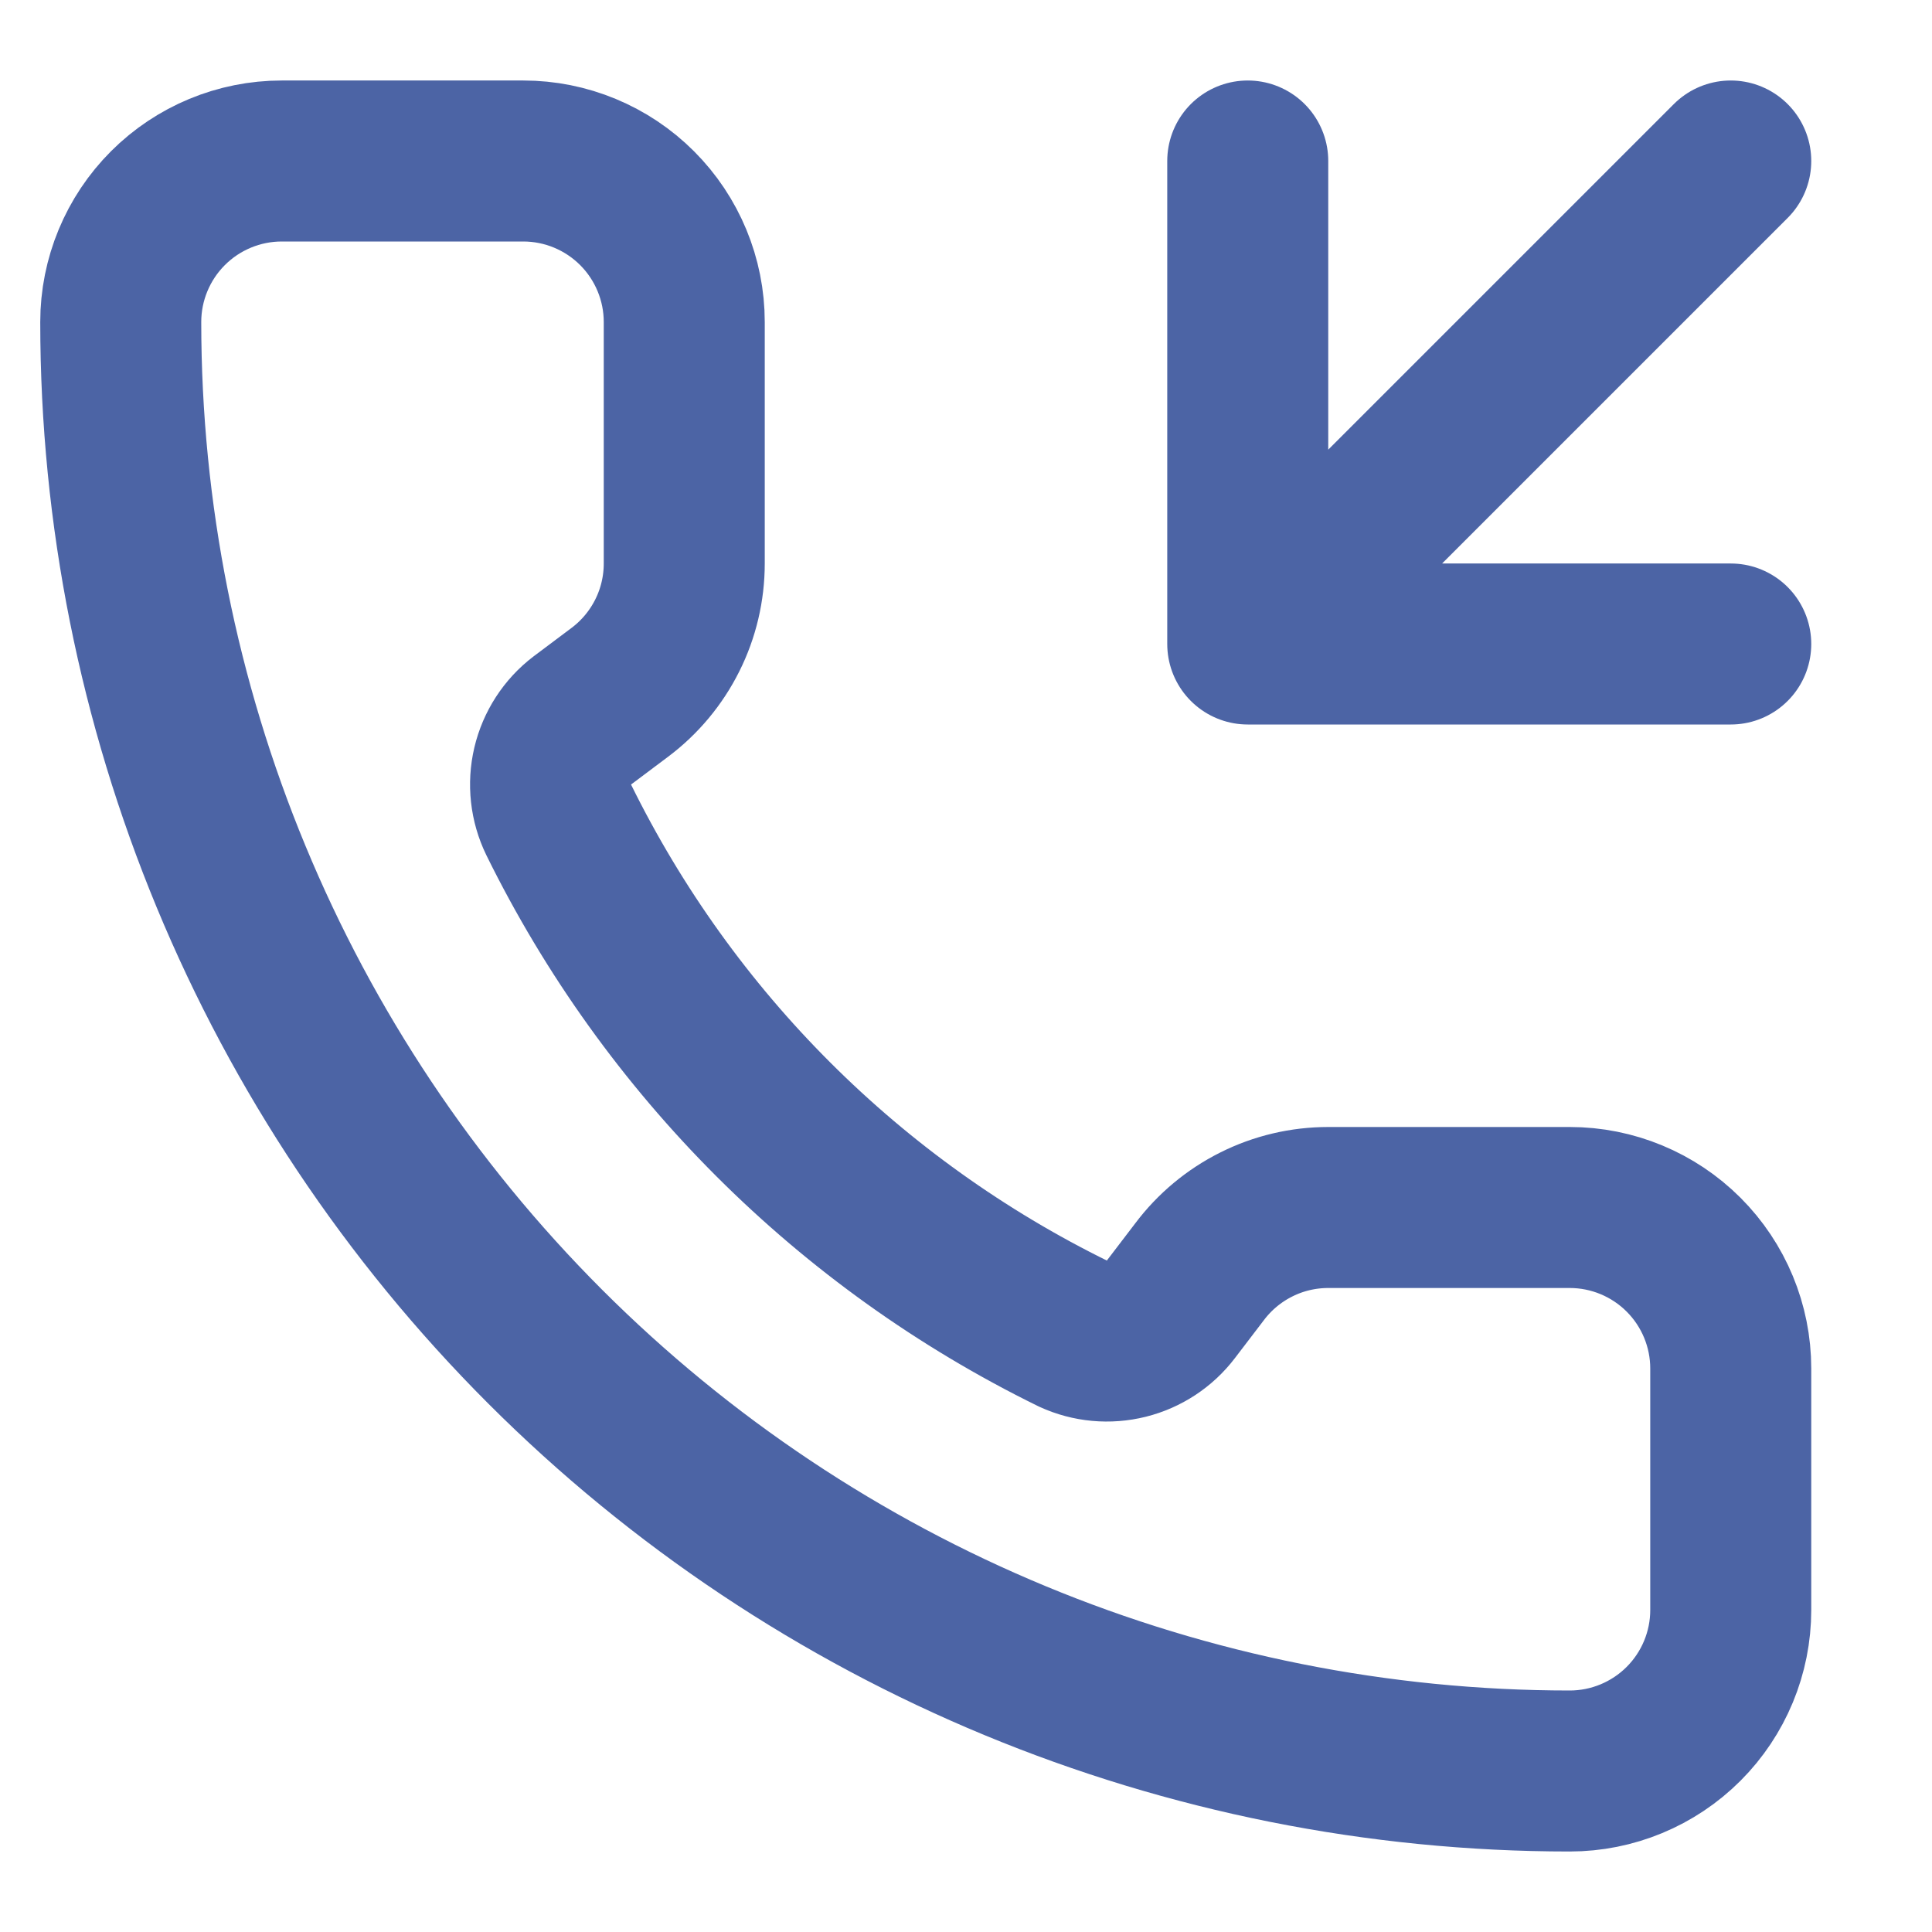 <svg width="24" height="24" viewBox="0 0 24 24" fill="none" xmlns="http://www.w3.org/2000/svg">
<g clip-path="url(#clip0_2559_2256)">
<path d="M15.5 2V8M15.5 8H21.5M15.5 8L21.5 2M13.332 16.568C13.539 16.663 13.771 16.684 13.992 16.629C14.212 16.574 14.407 16.446 14.545 16.265L14.9 15.8C15.086 15.552 15.328 15.35 15.606 15.211C15.883 15.072 16.189 15 16.5 15H19.5C20.03 15 20.539 15.211 20.914 15.586C21.289 15.961 21.5 16.47 21.5 17V20C21.5 20.53 21.289 21.039 20.914 21.414C20.539 21.789 20.03 22 19.5 22C14.726 22 10.148 20.104 6.772 16.728C3.396 13.352 1.5 8.774 1.5 4C1.5 3.47 1.711 2.961 2.086 2.586C2.461 2.211 2.97 2 3.5 2H6.5C7.03 2 7.539 2.211 7.914 2.586C8.289 2.961 8.5 3.47 8.5 4V7C8.5 7.31 8.428 7.617 8.289 7.894C8.15 8.172 7.948 8.414 7.7 8.6L7.232 8.951C7.048 9.091 6.919 9.291 6.866 9.515C6.813 9.74 6.839 9.976 6.94 10.184C8.307 12.96 10.554 15.205 13.332 16.568Z" stroke="#4C64A5" stroke-width="2" stroke-linecap="round" stroke-linejoin="round"/>
</g>
<defs>
<clipPath id="clip0_2559_2256">
<rect width="24" height="24" fill="white"/>
</clipPath>
</defs>
</svg>
